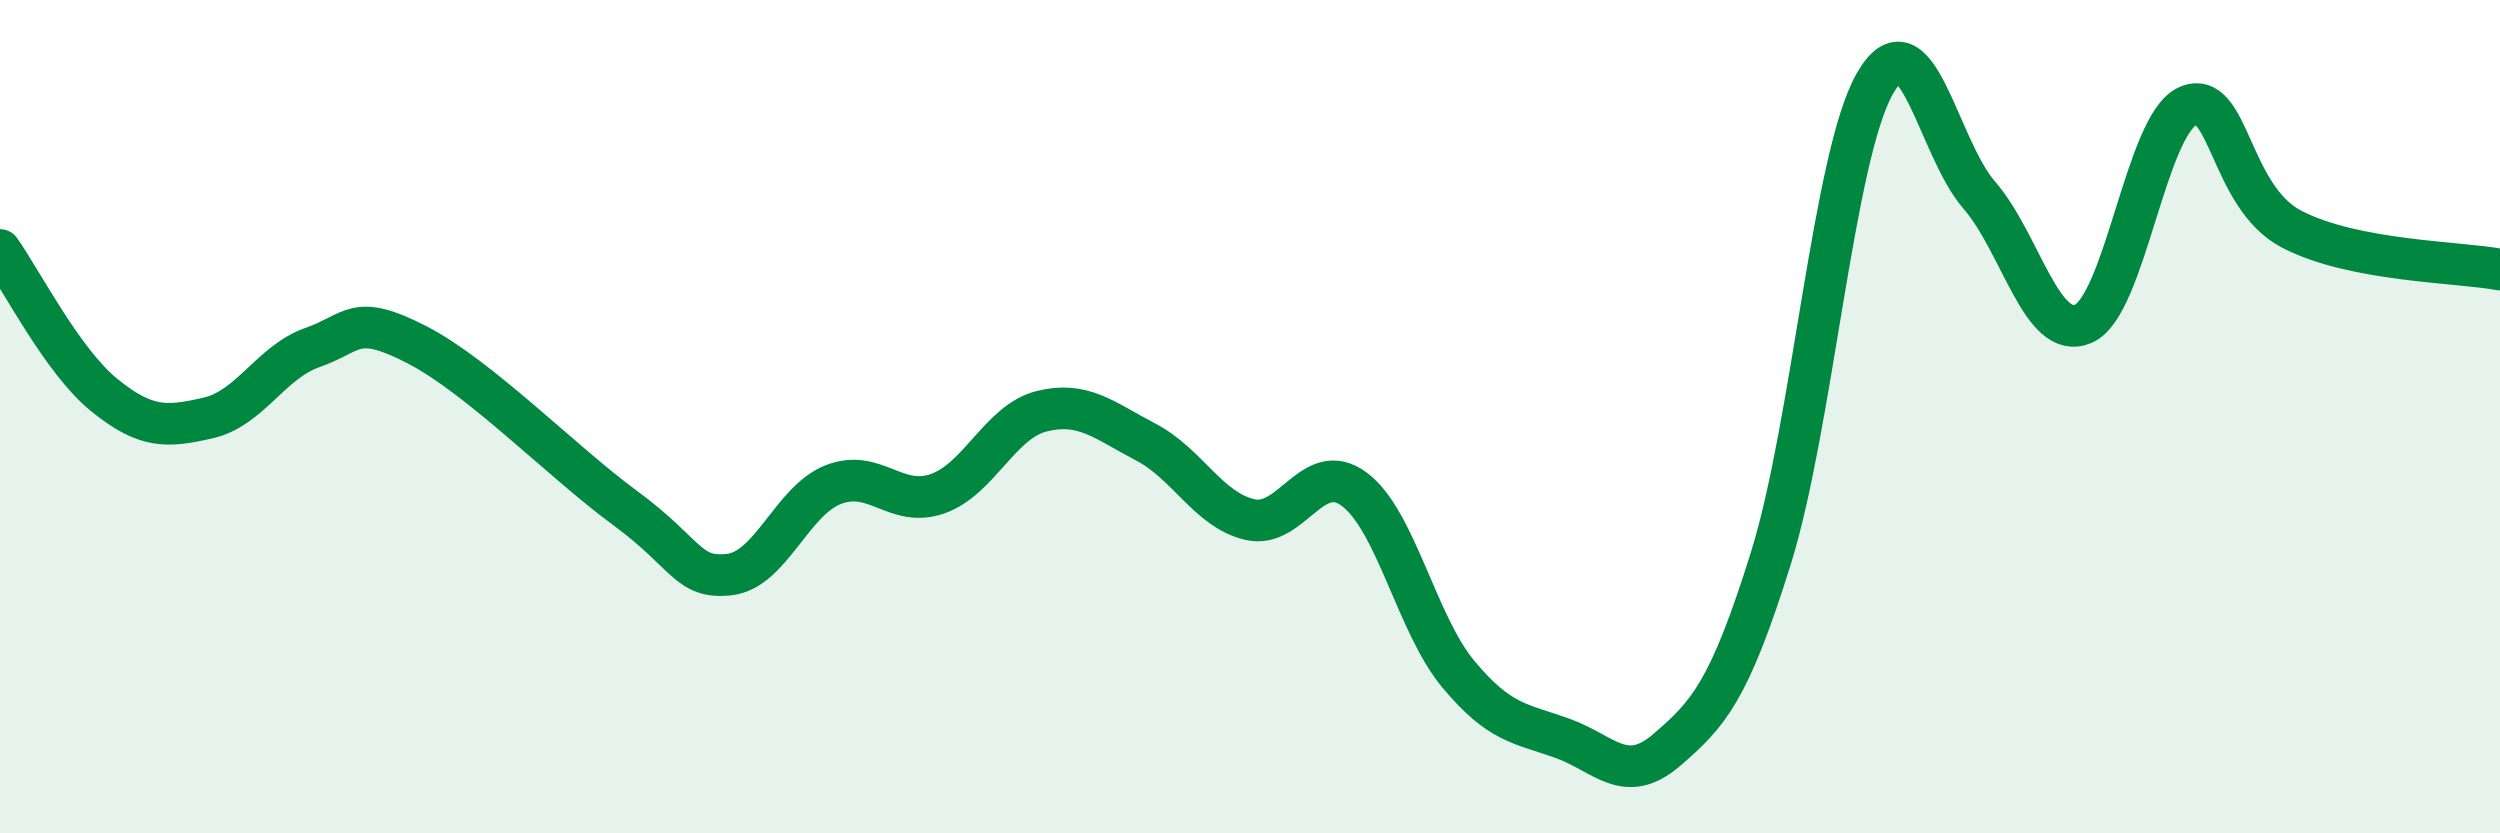 
    <svg width="60" height="20" viewBox="0 0 60 20" xmlns="http://www.w3.org/2000/svg">
      <path
        d="M 0,6 C 0.5,6.7 1.5,8.67 2.5,9.48 C 3.5,10.29 4,10.26 5,10.03 C 6,9.8 6.5,8.69 7.5,8.34 C 8.5,7.99 8.5,7.5 10,8.27 C 11.5,9.04 13.5,11.09 15,12.19 C 16.5,13.29 16.5,13.9 17.5,13.79 C 18.5,13.68 19,12.02 20,11.63 C 21,11.24 21.5,12.2 22.5,11.85 C 23.5,11.5 24,10.12 25,9.87 C 26,9.62 26.5,10.09 27.5,10.61 C 28.5,11.13 29,12.24 30,12.47 C 31,12.7 31.5,11 32.5,11.74 C 33.5,12.48 34,14.98 35,16.18 C 36,17.38 36.5,17.36 37.5,17.72 C 38.5,18.08 39,18.86 40,18 C 41,17.14 41.5,16.6 42.5,13.4 C 43.5,10.2 44,3.74 45,2 C 46,0.26 46.5,3.53 47.5,4.68 C 48.5,5.83 49,8.2 50,7.77 C 51,7.34 51.5,3 52.5,2.55 C 53.5,2.1 53.5,4.72 55,5.5 C 56.5,6.28 59,6.28 60,6.47L60 20L0 20Z"
        fill="#008740"
        opacity="0.1"
        stroke-linecap="round"
        stroke-linejoin="round"
      />
      <path
        d="M 0,6 C 0.5,6.7 1.5,8.67 2.5,9.48 C 3.5,10.29 4,10.26 5,10.03 C 6,9.8 6.5,8.69 7.5,8.34 C 8.5,7.99 8.5,7.5 10,8.27 C 11.5,9.04 13.5,11.09 15,12.19 C 16.5,13.29 16.5,13.9 17.5,13.79 C 18.5,13.68 19,12.02 20,11.63 C 21,11.24 21.5,12.2 22.5,11.85 C 23.5,11.5 24,10.12 25,9.87 C 26,9.62 26.5,10.09 27.5,10.61 C 28.5,11.13 29,12.24 30,12.47 C 31,12.7 31.5,11 32.5,11.74 C 33.5,12.48 34,14.98 35,16.18 C 36,17.38 36.5,17.36 37.5,17.72 C 38.5,18.08 39,18.86 40,18 C 41,17.14 41.5,16.6 42.5,13.4 C 43.5,10.2 44,3.74 45,2 C 46,0.26 46.5,3.53 47.5,4.68 C 48.5,5.83 49,8.2 50,7.77 C 51,7.34 51.5,3 52.5,2.55 C 53.5,2.1 53.5,4.72 55,5.5 C 56.5,6.28 59,6.28 60,6.47"
        stroke="#008740"
        stroke-width="1"
        fill="none"
        stroke-linecap="round"
        stroke-linejoin="round"
      />
    </svg>
  